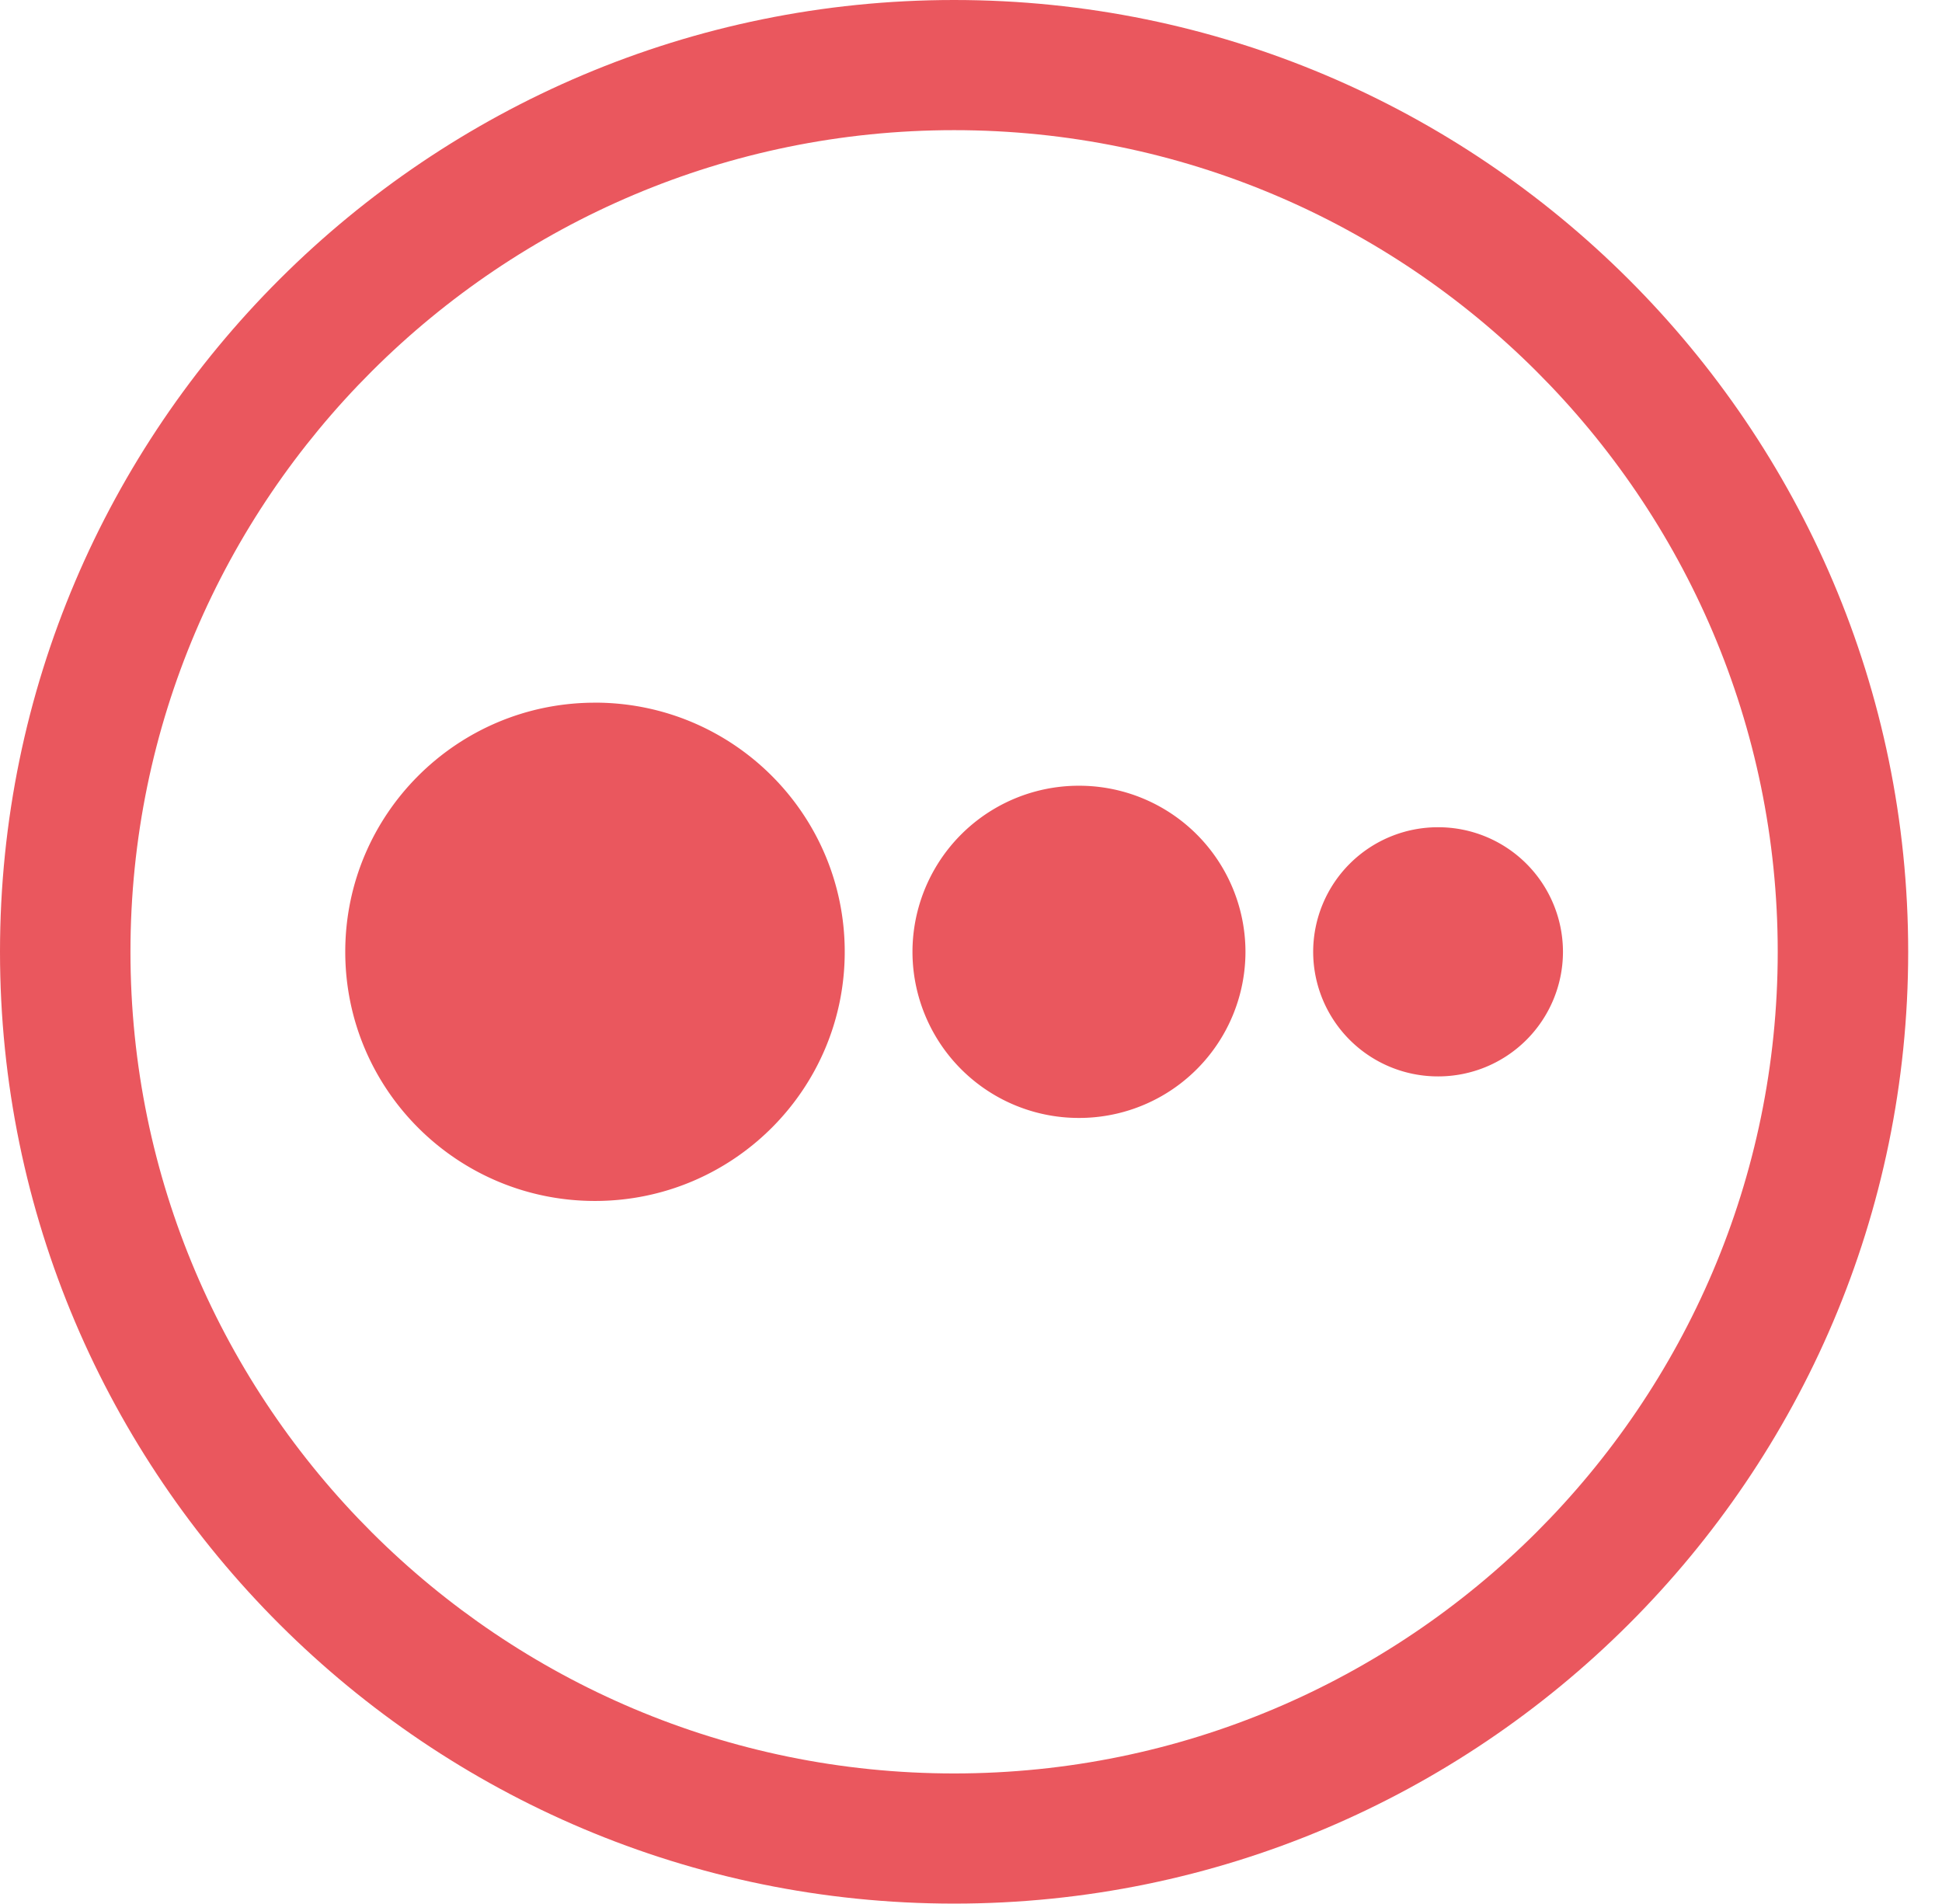 <svg xmlns="http://www.w3.org/2000/svg" fill="none" viewBox="0 0 51 50"><path fill="#EA575E" fill-rule="evenodd" d="M37.766 21.724a3.275 3.275 0 0 0-3.28 3.271 3.275 3.275 0 0 0 3.28 3.272 3.275 3.275 0 0 0 3.28-3.272 3.275 3.275 0 0 0-3.28-3.271zM28.335 20.634a4.367 4.367 0 0 0-4.372 4.362 4.367 4.367 0 0 0 4.372 4.362 4.367 4.367 0 0 0 4.373-4.362 4.367 4.367 0 0 0-4.372-4.362zM15.625 18.453c-3.622 0-6.558 2.929-6.558 6.542 0 3.614 2.936 6.543 6.558 6.543s6.559-2.93 6.559-6.543-2.937-6.543-6.559-6.543z" clip-rule="evenodd"/><path fill="#EA575E" fill-rule="evenodd" d="M25.056 3.418c-11.927 0-21.63 9.68-21.63 21.577 0 11.898 9.703 21.577 21.63 21.577s21.63-9.68 21.63-21.577c0-11.898-9.703-21.577-21.63-21.577zm0 46.572C11.24 49.99 0 38.777 0 24.995 0 11.213 11.24 0 25.056 0s25.056 11.213 25.056 24.995c0 13.782-11.24 24.995-25.056 24.995z" clip-rule="evenodd"/></svg>